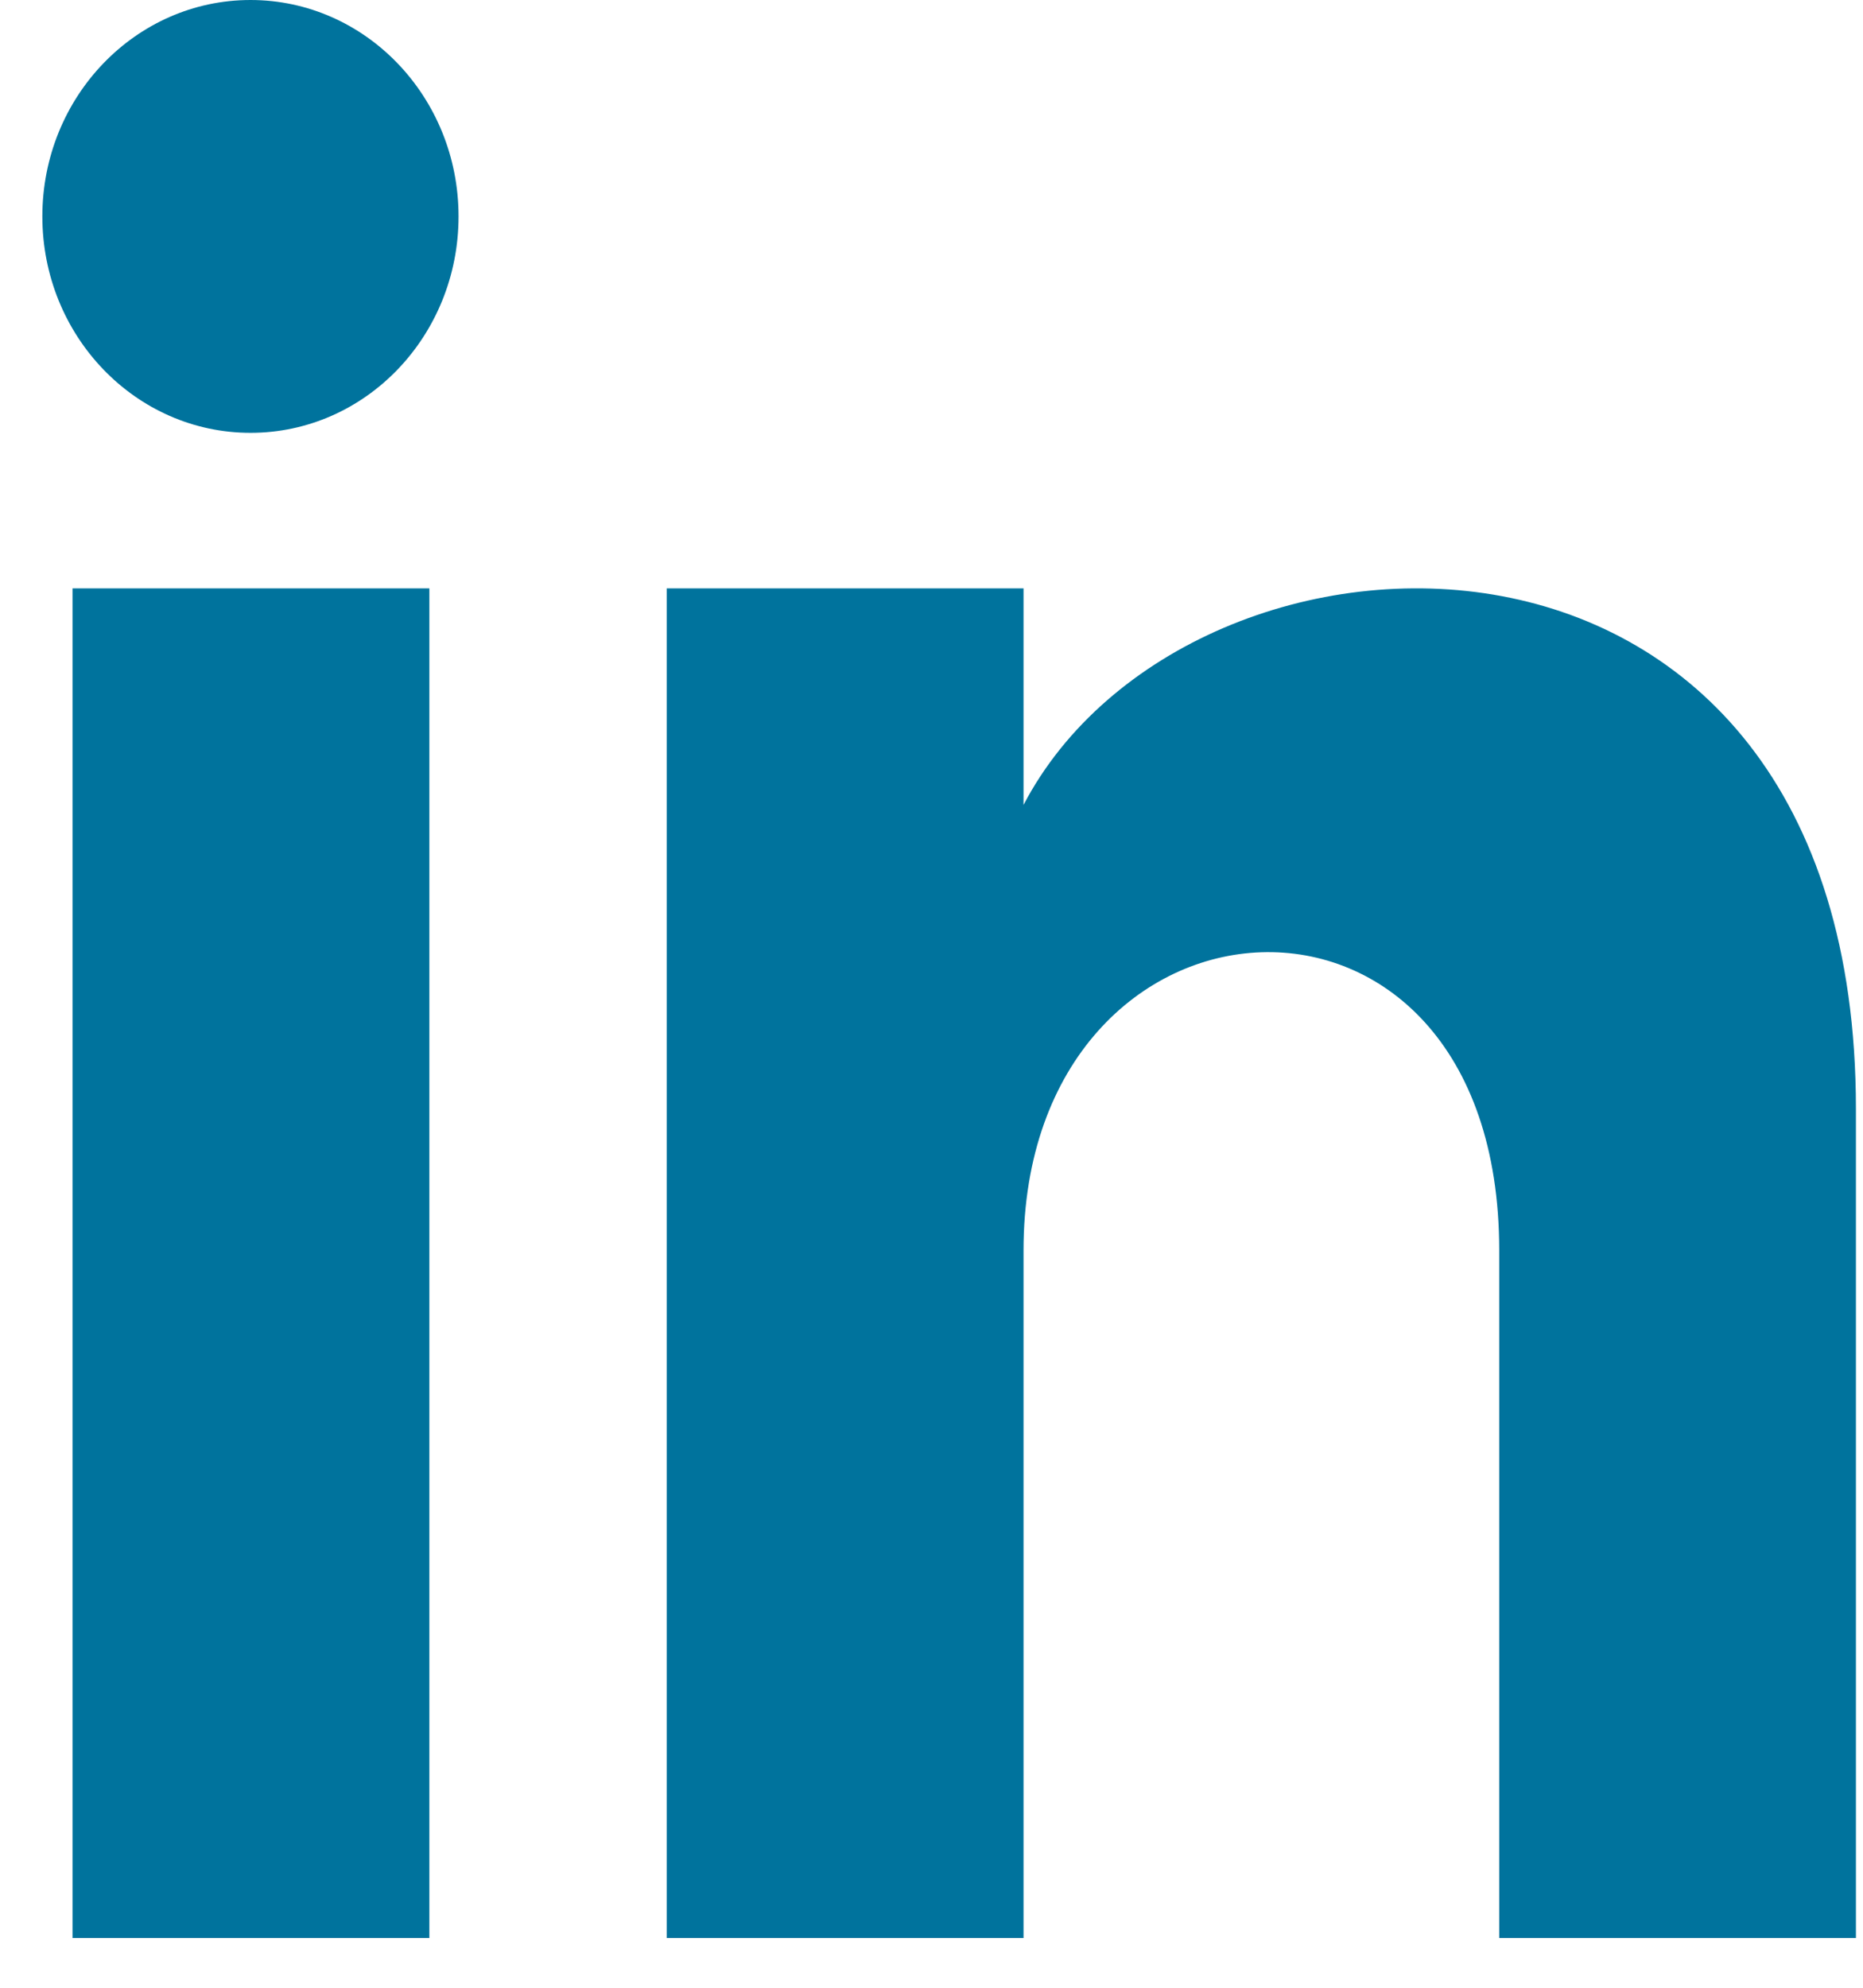 <svg width="15" height="16" viewBox="0 0 15 16" fill="none" xmlns="http://www.w3.org/2000/svg">
<path fill-rule="evenodd" clip-rule="evenodd" d="M2.017 3.484C1.092 3.484 0.341 2.704 0.341 1.742C0.341 0.78 1.092 0 2.017 0C2.942 0 3.692 0.78 3.692 1.742C3.692 2.704 2.943 3.484 2.017 3.484ZM3.457 15.6H0.584V4.736H3.457V15.6ZM12.071 15.6H14.943V8.925C14.943 3.737 9.577 3.925 8.241 6.479V4.736H5.368V15.6H8.241V10.065C8.241 6.991 12.071 6.739 12.071 10.065V15.6Z" fill="#00739D"/>
</svg>
